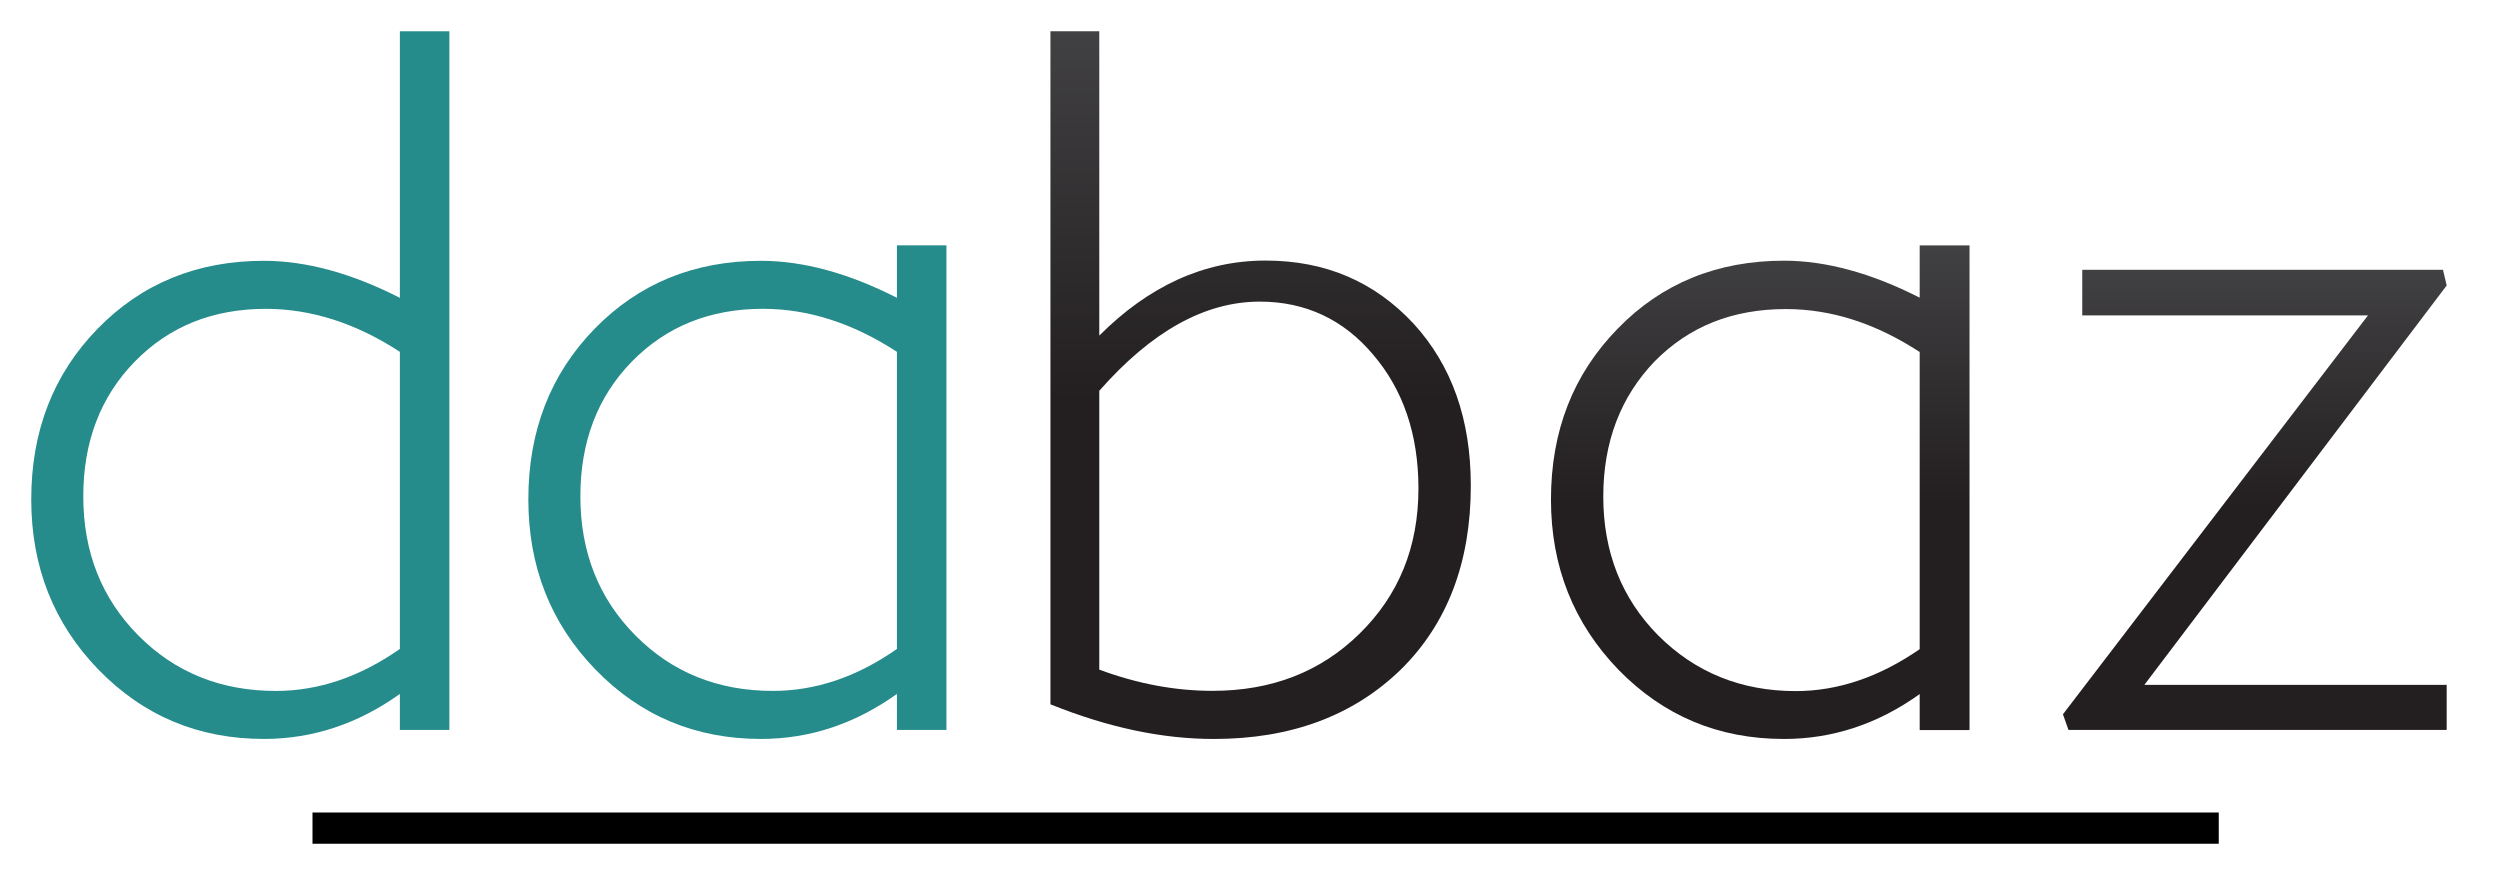 <?xml version="1.0" encoding="UTF-8"?>
<svg width="80px" height="28px" viewBox="0 0 80 28" version="1.1" xmlns="http://www.w3.org/2000/svg" xmlns:xlink="http://www.w3.org/1999/xlink">
    <title>Logo</title>
    <defs>
        <linearGradient x1="0%" y1="29.701%" x2="100%" y2="29.701%" id="linearGradient-1">
            <stop stop-color="#414042" offset="0%"></stop>
            <stop stop-color="#231F20" offset="52%"></stop>
            <stop stop-color="#231F20" offset="100%"></stop>
        </linearGradient>
        <linearGradient x1="0%" y1="42.401%" x2="100%" y2="42.401%" id="linearGradient-2">
            <stop stop-color="#414042" offset="0%"></stop>
            <stop stop-color="#231F20" offset="52%"></stop>
            <stop stop-color="#231F20" offset="100%"></stop>
        </linearGradient>
        <linearGradient x1="0%" y1="50%" x2="100%" y2="50%" id="linearGradient-3">
            <stop stop-color="#414042" offset="0%"></stop>
            <stop stop-color="#231F20" offset="52%"></stop>
            <stop stop-color="#231F20" offset="100%"></stop>
        </linearGradient>
    </defs>
    <g id="Page-1" stroke="none" stroke-width="1" fill="none" fill-rule="evenodd">
        <g id="Group-5" transform="translate(1, 1)" fill-rule="nonzero">
            <g id="Group" transform="translate(-0, 0)" fill="#258B8B">
                <path d="M11.796,19.766 L11.796,10.258 C10.387,9.341 8.958,8.883 7.506,8.883 C5.81,8.883 4.412,9.445 3.313,10.571 C2.214,11.697 1.665,13.135 1.665,14.884 C1.665,16.666 2.252,18.149 3.425,19.333 C4.599,20.518 6.066,21.11 7.826,21.11 C9.192,21.11 10.515,20.662 11.796,19.766 M13.38,0 L13.38,22.358 L11.796,22.358 L11.796,21.206 C10.451,22.166 9,22.646 7.442,22.646 C5.351,22.646 3.588,21.907 2.153,20.43 C0.718,18.952 0,17.136 0,14.981 C0,12.793 0.707,10.975 2.121,9.522 C3.534,8.072 5.308,7.346 7.442,7.346 C8.797,7.346 10.248,7.741 11.796,8.531 L11.796,0 L13.38,0 Z" id="Shape"></path>
            </g>
            <g id="Group" transform="translate(15.907, 6.851)" fill="#258B8B">
                <path d="M11.795,12.915 L11.795,3.408 C10.387,2.49 8.957,2.031 7.506,2.031 C5.81,2.031 4.412,2.595 3.313,3.719 C2.213,4.845 1.665,6.284 1.665,8.033 C1.665,9.815 2.251,11.298 3.425,12.482 C4.598,13.667 6.066,14.258 7.826,14.258 C9.192,14.258 10.515,13.811 11.795,12.915 M13.379,0 L13.379,15.507 L11.795,15.507 L11.795,14.354 C10.451,15.315 9,15.795 7.442,15.795 C5.351,15.795 3.587,15.057 2.152,13.578 C0.717,12.101 0,10.284 0,8.129 C0,5.942 0.706,4.122 2.12,2.671 C3.534,1.22 5.308,0.495 7.442,0.495 C8.796,0.495 10.248,0.89 11.795,1.679 L11.795,0 L13.379,0 Z" id="Shape"></path>
            </g>
            <g id="Group" transform="translate(39.34, 11.324) scale(-1, 1) rotate(90) translate(-39.34, -11.324) translate(28.017, 4.598)" fill="url(#linearGradient-1)">
                <path d="M-3.55271368e-15,1.77635684e-15 L21.537,1.77635684e-15 C22.284,1.857 22.646,3.578 22.646,5.231 C22.646,7.7 21.899,9.693 20.427,11.21 C18.955,12.705 16.985,13.452 14.539,13.452 C12.41,13.452 10.689,12.84 9.353,11.618 C8.017,10.372 7.337,8.809 7.337,6.884 C7.337,4.914 8.153,3.148 9.738,1.563 L-3.55271368e-15,1.563 L-3.55271368e-15,1.77635684e-15 Z M20.427,1.563 L11.504,1.563 C9.602,3.238 8.651,4.937 8.651,6.703 C8.651,8.153 9.217,9.376 10.349,10.327 C11.459,11.278 12.886,11.776 14.629,11.776 C16.509,11.776 18.049,11.142 19.272,9.896 C20.495,8.651 21.106,7.088 21.106,5.186 C21.106,3.986 20.88,2.785 20.427,1.563 Z" id="Shape"></path>
            </g>
            <g id="Group" transform="translate(55.328, 14.749) scale(-1, 1) rotate(90) translate(-55.328, -14.749) translate(47.431, 8.052)" fill="url(#linearGradient-2)">
                <path d="M0,11.799 L1.674,11.799 C0.885,10.251 0.49,8.798 0.49,7.455 C0.49,5.323 1.216,3.538 2.669,2.132 C4.123,0.711 5.939,-1.77635684e-15 8.135,-1.77635684e-15 C10.283,-1.77635684e-15 12.099,0.727 13.584,2.164 C15.053,3.601 15.795,5.355 15.795,7.455 C15.795,9.003 15.321,10.456 14.358,11.799 L15.511,11.799 L15.511,13.394 L0,13.394 L0,11.799 Z M12.478,3.428 C11.294,2.259 9.809,1.674 8.04,1.674 C6.287,1.674 4.849,2.227 3.712,3.317 C2.59,4.423 2.038,5.813 2.038,7.519 C2.038,8.972 2.496,10.393 3.412,11.799 L12.921,11.799 C13.805,10.52 14.263,9.193 14.263,7.834 C14.263,6.081 13.663,4.612 12.478,3.428 Z" id="Shape"></path>
            </g>
            <g id="Group" transform="translate(71.154, 14.996) scale(-1, 1) rotate(90) translate(-71.154, -14.996) translate(63.792, 7.634)" fill="url(#linearGradient-3)">
                <polygon id="Path" points="0 1.84 1.458 1.84 1.458 10.984 14.223 1.222 14.724 1.399 14.724 13.502 13.281 13.502 13.281 3.828 0.501 13.502 0 13.384"></polygon>
            </g>
        </g>
        <g id="Group" transform="translate(40.5, 26.5) scale(-1, 1) translate(-40.5, -26.5) translate(10, 26)" fill="#000000">
            <rect id="Rectangle" x="0" y="0" width="61" height="1"></rect>
        </g>
    </g>
</svg>